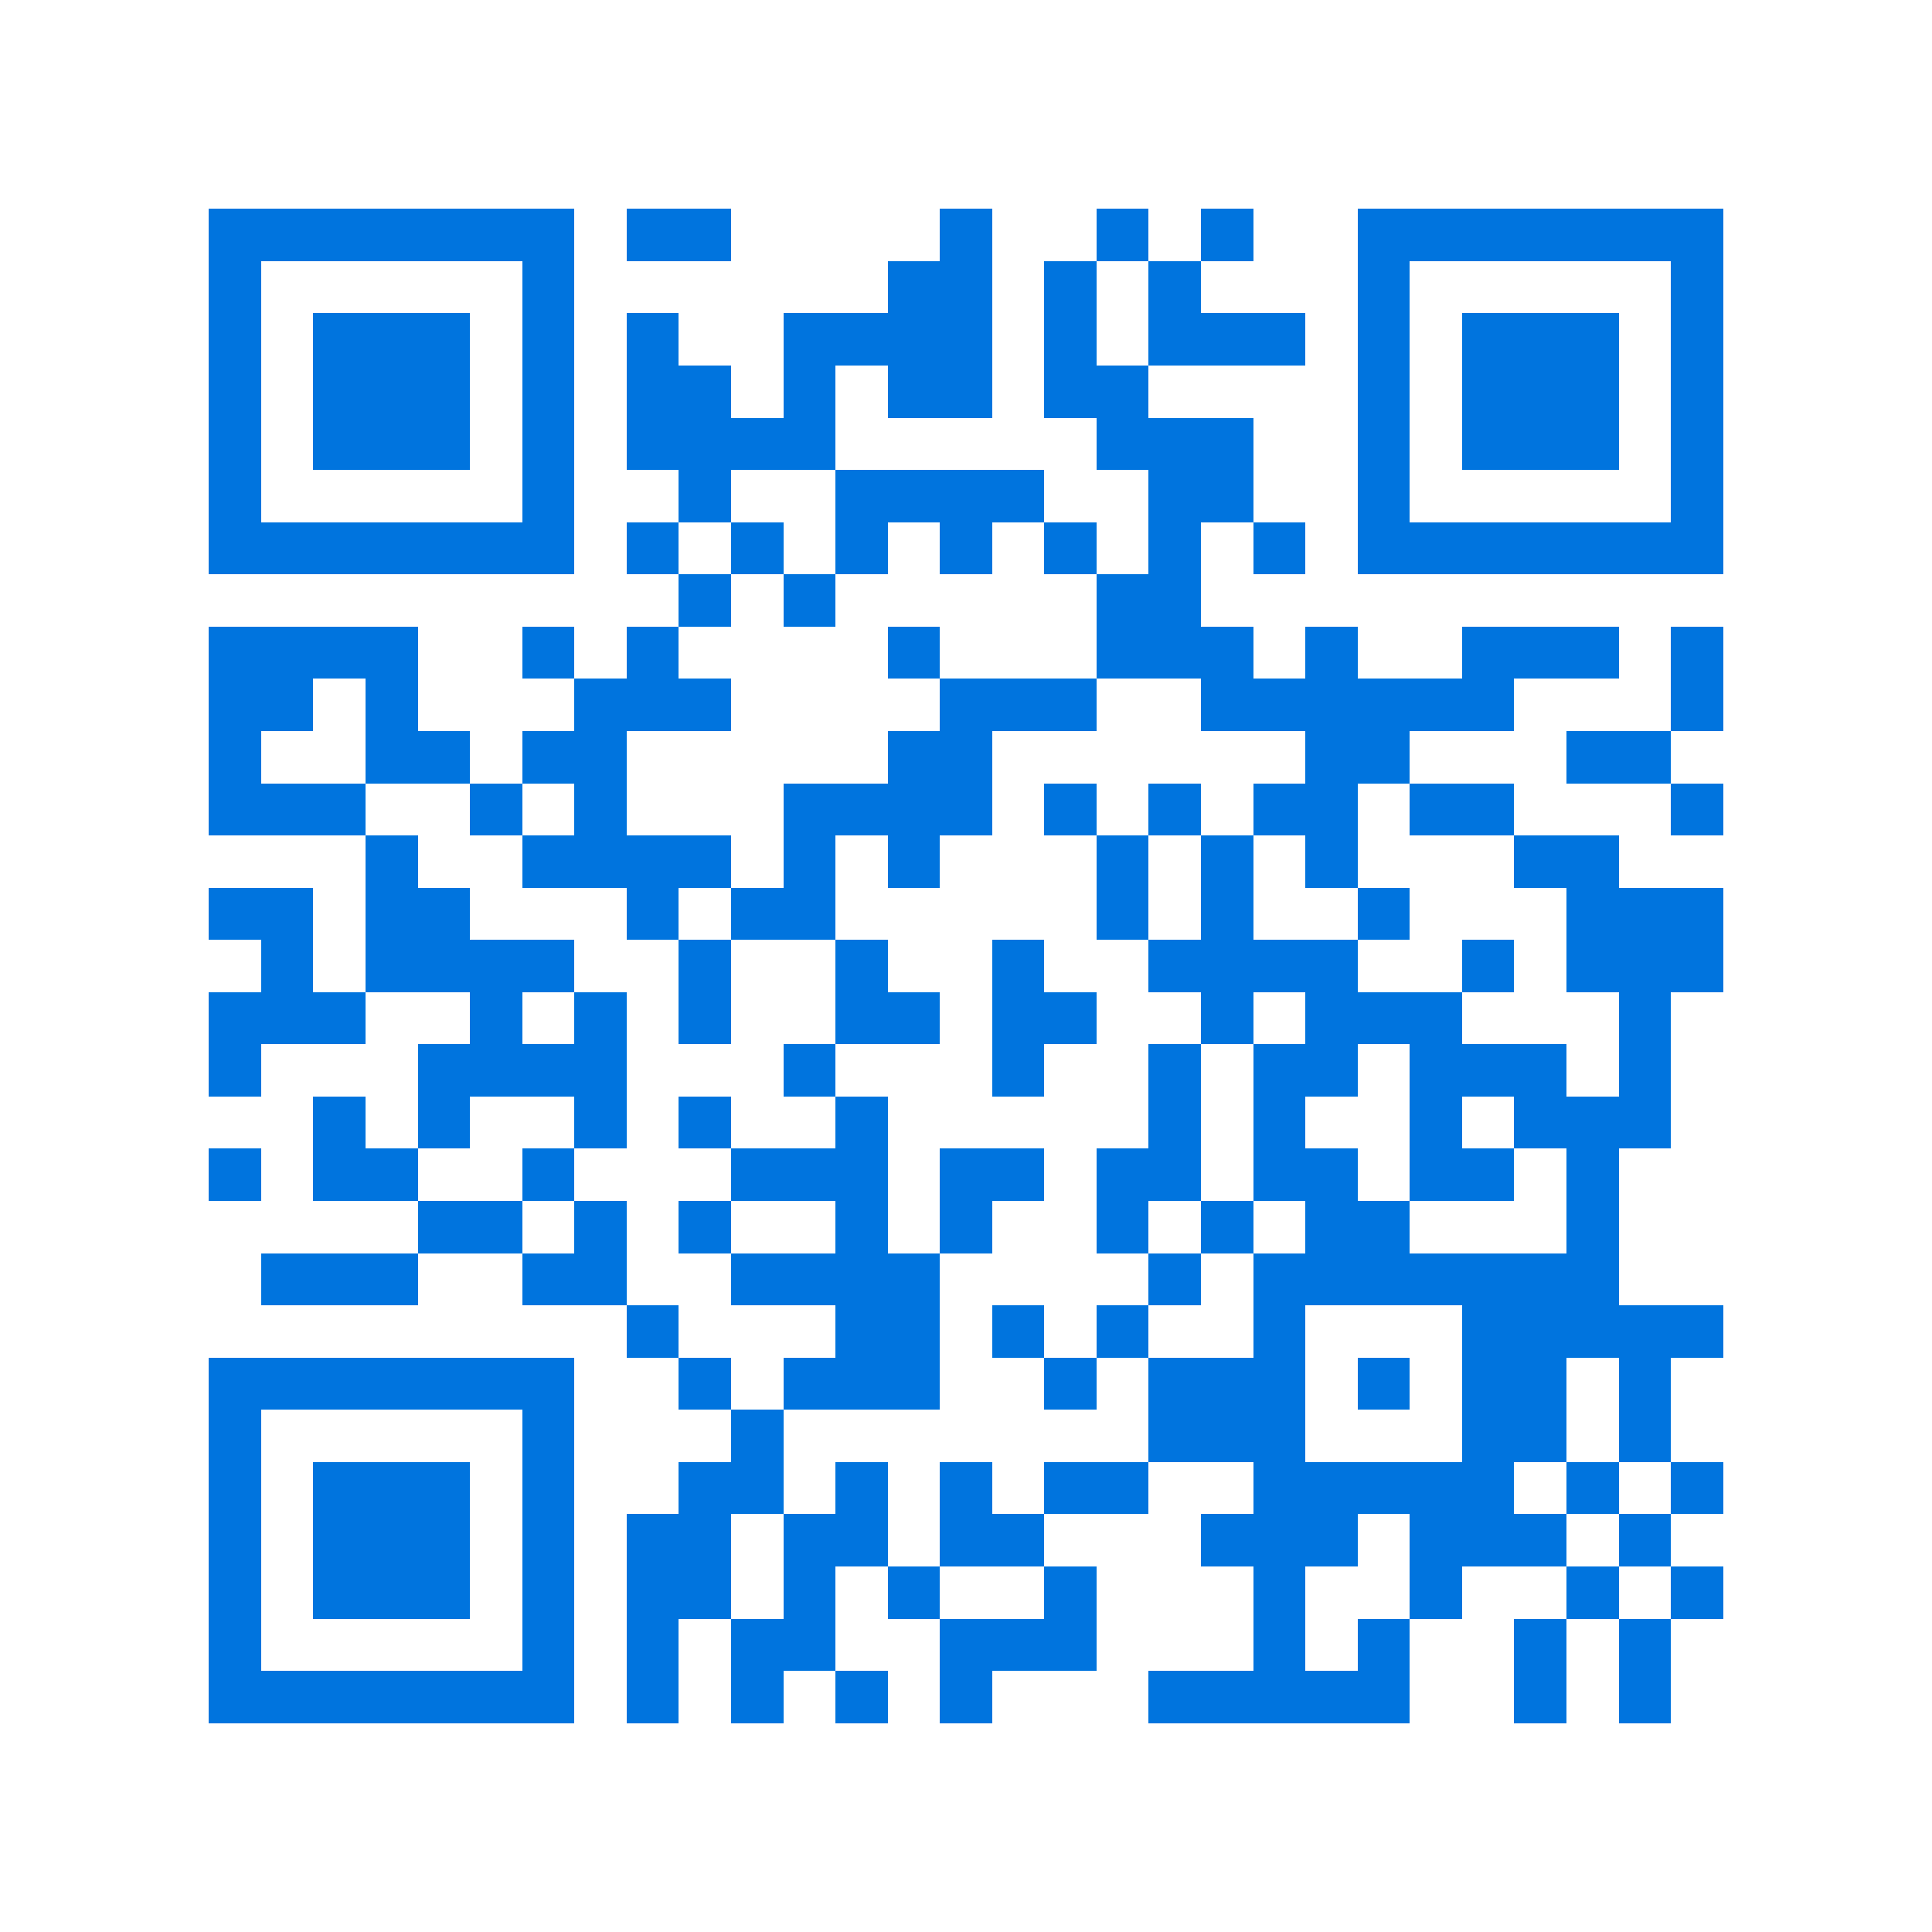 <svg xmlns="http://www.w3.org/2000/svg" viewBox="0 0 37 37" shape-rendering="crispEdges"><path fill="#ffffff" d="M0 0h37v37H0z"/><path stroke="#0074de" d="M4 4.5h7m1 0h2m4 0h1m2 0h1m1 0h1m2 0h7M4 5.5h1m5 0h1m6 0h2m1 0h1m1 0h1m3 0h1m5 0h1M4 6.5h1m1 0h3m1 0h1m1 0h1m2 0h4m1 0h1m1 0h3m1 0h1m1 0h3m1 0h1M4 7.5h1m1 0h3m1 0h1m1 0h2m1 0h1m1 0h2m1 0h2m4 0h1m1 0h3m1 0h1M4 8.5h1m1 0h3m1 0h1m1 0h4m5 0h3m2 0h1m1 0h3m1 0h1M4 9.5h1m5 0h1m2 0h1m2 0h4m2 0h2m2 0h1m5 0h1M4 10.5h7m1 0h1m1 0h1m1 0h1m1 0h1m1 0h1m1 0h1m1 0h1m1 0h7M13 11.5h1m1 0h1m5 0h2M4 12.5h4m2 0h1m1 0h1m4 0h1m3 0h3m1 0h1m2 0h3m1 0h1M4 13.5h2m1 0h1m3 0h3m4 0h3m2 0h6m3 0h1M4 14.5h1m2 0h2m1 0h2m5 0h2m6 0h2m3 0h2M4 15.5h3m2 0h1m1 0h1m3 0h4m1 0h1m1 0h1m1 0h2m1 0h2m3 0h1M7 16.5h1m2 0h4m1 0h1m1 0h1m3 0h1m1 0h1m1 0h1m3 0h2M4 17.5h2m1 0h2m3 0h1m1 0h2m5 0h1m1 0h1m2 0h1m3 0h3M5 18.5h1m1 0h4m2 0h1m2 0h1m2 0h1m2 0h4m2 0h1m1 0h3M4 19.5h3m2 0h1m1 0h1m1 0h1m2 0h2m1 0h2m2 0h1m1 0h3m3 0h1M4 20.5h1m3 0h4m3 0h1m3 0h1m2 0h1m1 0h2m1 0h3m1 0h1M6 21.5h1m1 0h1m2 0h1m1 0h1m2 0h1m5 0h1m1 0h1m2 0h1m1 0h3M4 22.5h1m1 0h2m2 0h1m3 0h3m1 0h2m1 0h2m1 0h2m1 0h2m1 0h1M8 23.5h2m1 0h1m1 0h1m2 0h1m1 0h1m2 0h1m1 0h1m1 0h2m3 0h1M5 24.5h3m2 0h2m2 0h4m4 0h1m1 0h7M12 25.5h1m3 0h2m1 0h1m1 0h1m2 0h1m3 0h5M4 26.5h7m2 0h1m1 0h3m2 0h1m1 0h3m1 0h1m1 0h2m1 0h1M4 27.5h1m5 0h1m3 0h1m7 0h3m3 0h2m1 0h1M4 28.5h1m1 0h3m1 0h1m2 0h2m1 0h1m1 0h1m1 0h2m2 0h5m1 0h1m1 0h1M4 29.5h1m1 0h3m1 0h1m1 0h2m1 0h2m1 0h2m3 0h3m1 0h3m1 0h1M4 30.5h1m1 0h3m1 0h1m1 0h2m1 0h1m1 0h1m2 0h1m3 0h1m2 0h1m2 0h1m1 0h1M4 31.5h1m5 0h1m1 0h1m1 0h2m2 0h3m3 0h1m1 0h1m2 0h1m1 0h1M4 32.5h7m1 0h1m1 0h1m1 0h1m1 0h1m3 0h5m2 0h1m1 0h1"/></svg>
